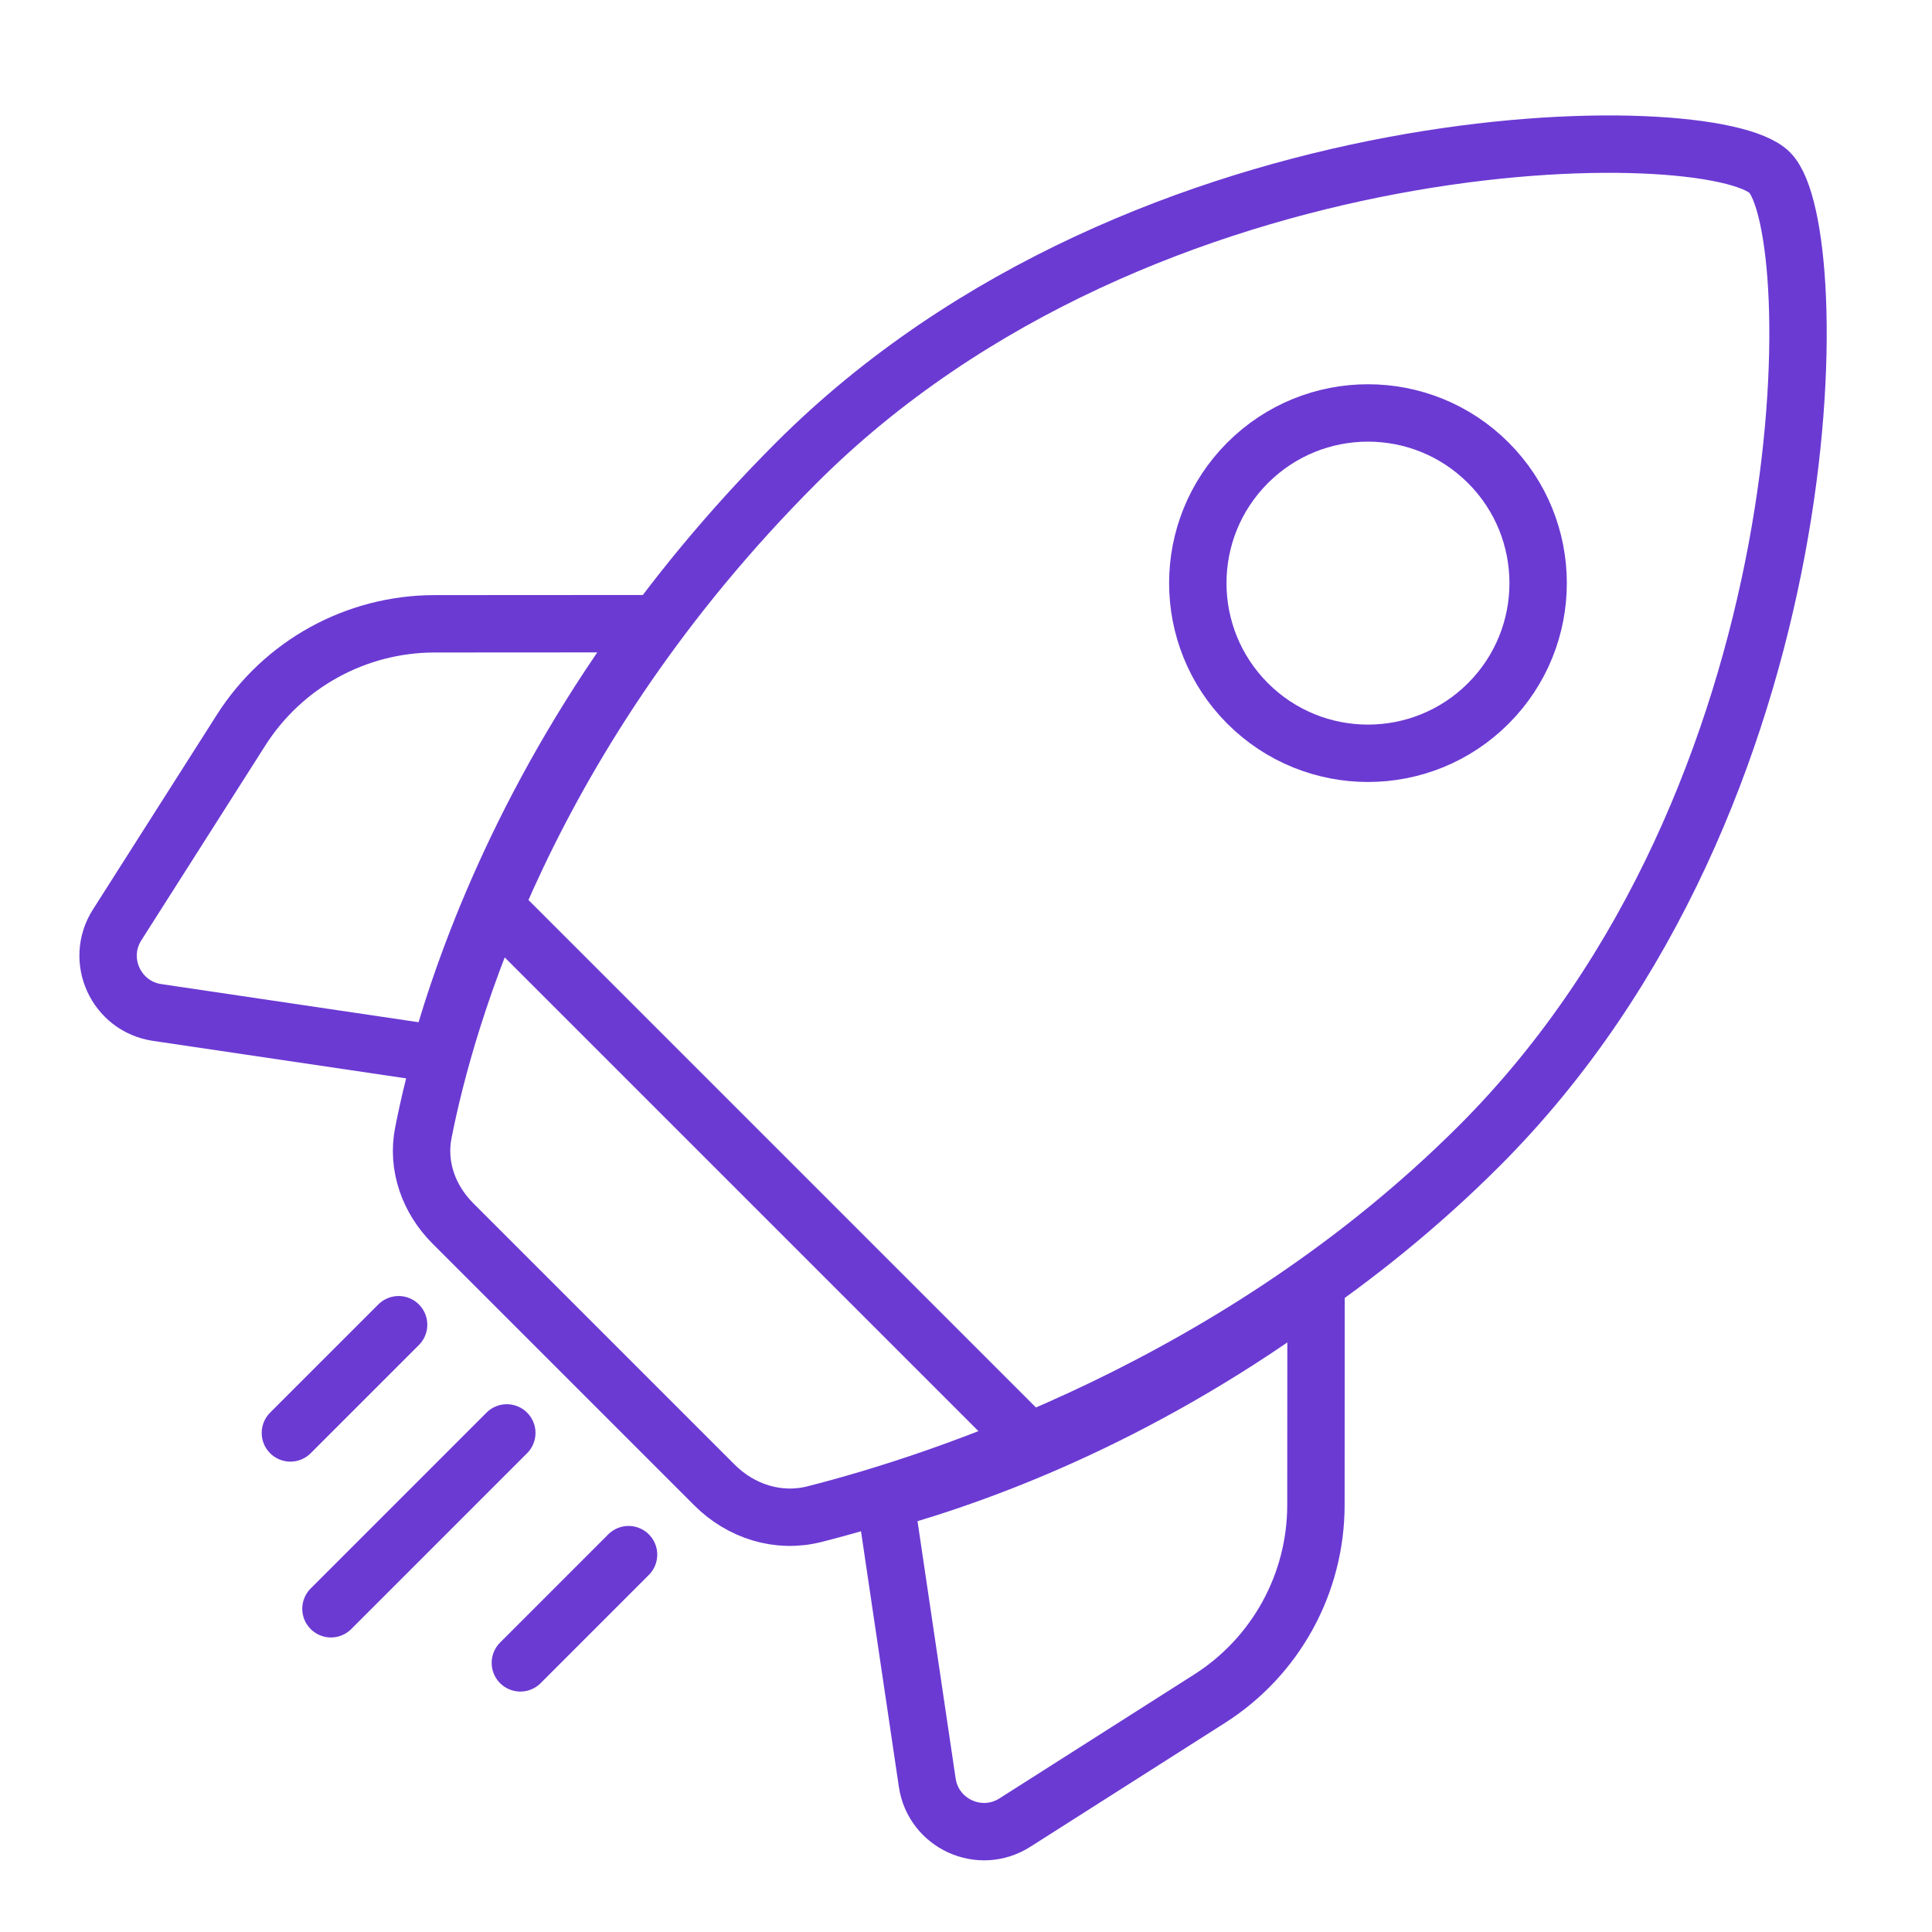 <svg xmlns="http://www.w3.org/2000/svg" width="101" height="101" viewBox="0 0 101 101" fill="none">
  <path d="M77.338 59.897C64.785 72.45 49.066 77.507 42.572 79.157C40.684 79.636 38.732 79.013 37.355 77.636L23.675 63.956C22.422 62.703 21.789 60.966 22.13 59.227C23.309 53.214 27.515 38.312 41.634 24.193C59.874 5.953 89.537 6.043 92.512 9.019C95.488 11.994 95.578 41.657 77.338 59.897Z" stroke="#6B3AD3" stroke-width="3" stroke-linecap="round"/>
  <path d="M22.956 55.114C24.491 49.607 27.666 41.33 34.134 32.604L22.72 32.611C18.619 32.614 14.804 34.709 12.603 38.169L6.123 48.352C4.956 50.185 6.065 52.611 8.214 52.93L22.956 55.114Z" stroke="#6B3AD3" stroke-width="3" stroke-linecap="round"/>
  <path d="M46.29 78.449C51.797 76.914 60.074 73.739 68.8 67.271L68.793 78.685C68.791 82.785 66.695 86.6 63.236 88.802L53.053 95.282C51.219 96.448 48.793 95.34 48.474 93.191L46.29 78.449Z" stroke="#6B3AD3" stroke-width="3" stroke-linecap="round"/>
  <path d="M26.494 74.909L17.302 84.102" stroke="#6B3AD3" stroke-width="3" stroke-linecap="round"/>
  <path d="M20.838 69.253L15.181 74.91" stroke="#6B3AD3" stroke-width="3" stroke-linecap="round"/>
  <path d="M32.859 81.273L27.203 86.93" stroke="#6B3AD3" stroke-width="3" stroke-linecap="round"/>
  <path d="M25.787 47.332L54.071 75.616" stroke="#6B3AD3" stroke-width="3" stroke-linecap="round"/>
  <circle cx="71.514" cy="30.484" r="8.896" transform="rotate(45 71.514 30.484)" stroke="#6B3AD3" stroke-width="3"/>
</svg>
